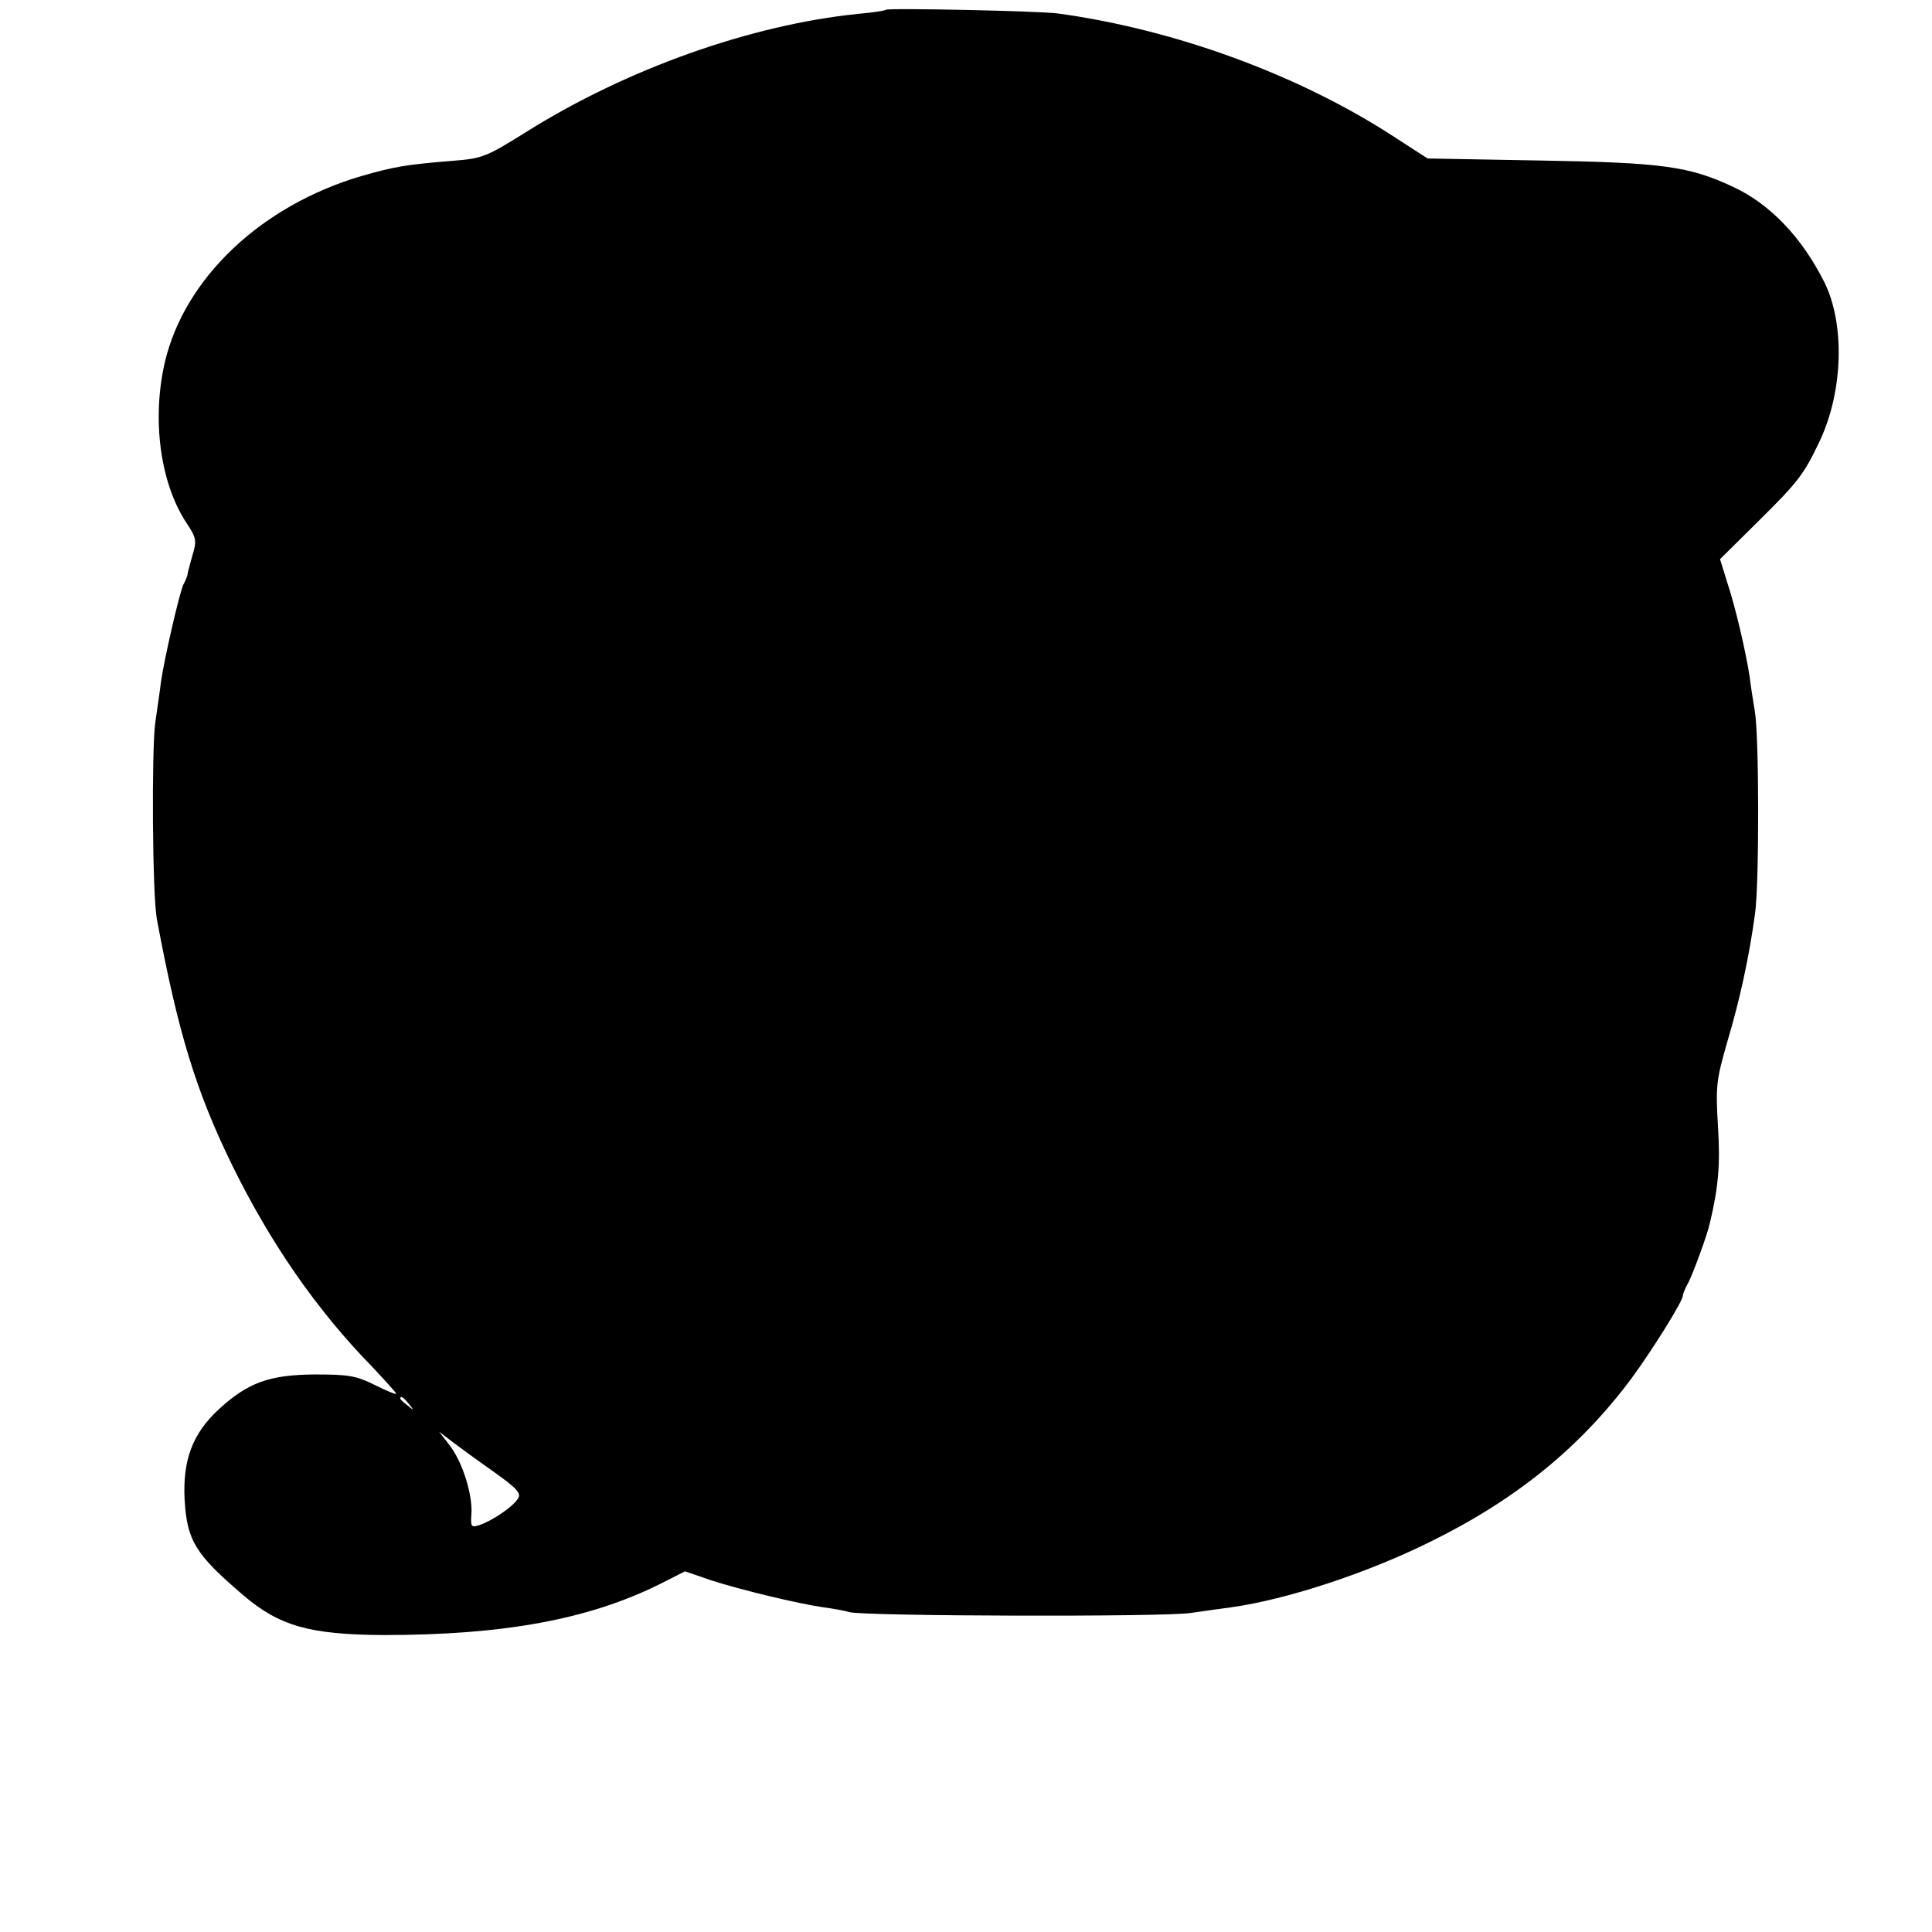<svg version="1.0" xmlns="http://www.w3.org/2000/svg" width="473pt" height="473pt" viewBox="0 0 473 473"><g transform="translate(0,473) scale(0.1,-0.1)" fill="#000" stroke="none"><path d="M2169 4706c-2-2-33-7-69-10-262-27-564-134-810-288-101-63-108-66-185-72-111-9-140-14-220-37-245-72-432-249-481-454-33-141-12-298 53-396 24-36 25-43 14-79-6-22-12-43-12-47-1-5-5-15-10-24-9-18-47-182-55-239-2-19-9-64-14-1e2-9-69-7-421 4-480 52-279 96-422 185-604 93-189 206-353 342-492 32-34 59-64 59-66 0-3-24 7-52 21-46 23-65 26-148 26-111-1-163-20-234-85-65-60-89-125-84-222 6-1e2 26-133 143-233 89-76 163-97 344-98 294 0 502 38 677 125l61 31 64-22c71-23 212-57 274-66 23-3 52-8 65-12 41-10 770-12 835-2 33 5 78 11 1e2 14 135 19 331 83 488 161 209 103 365 230 491 399 50 68 126 189 126 203 0 4 6 19 14 33 12 24 46 116 52 144 21 88 26 144 20 237-6 1e2-4 114 23 208 30 101 53 204 68 315 10 75 10 434-1 495-4 25-10 61-12 80-9 61-35 173-55 233l-18 58 98 97c94 93 108 112 146 192 58 123 62 288 11 390-55 109-132 190-222 232-108 51-174 60-474 65l-275 5-85 55c-233 151-535 261-820 3e2-43 6-416 14-421 9zM1001 1293c13-16 12-17-3-4-10 7-18 15-18 17 0 8 8 3 21-13zm206-165c59-42 70-54 61-67-12-20-64-55-95-65-19-6-21-4-19 26 4 46-21 127-52 168l-27 35 30-23c17-13 62-46 102-74z"/></g></svg>
